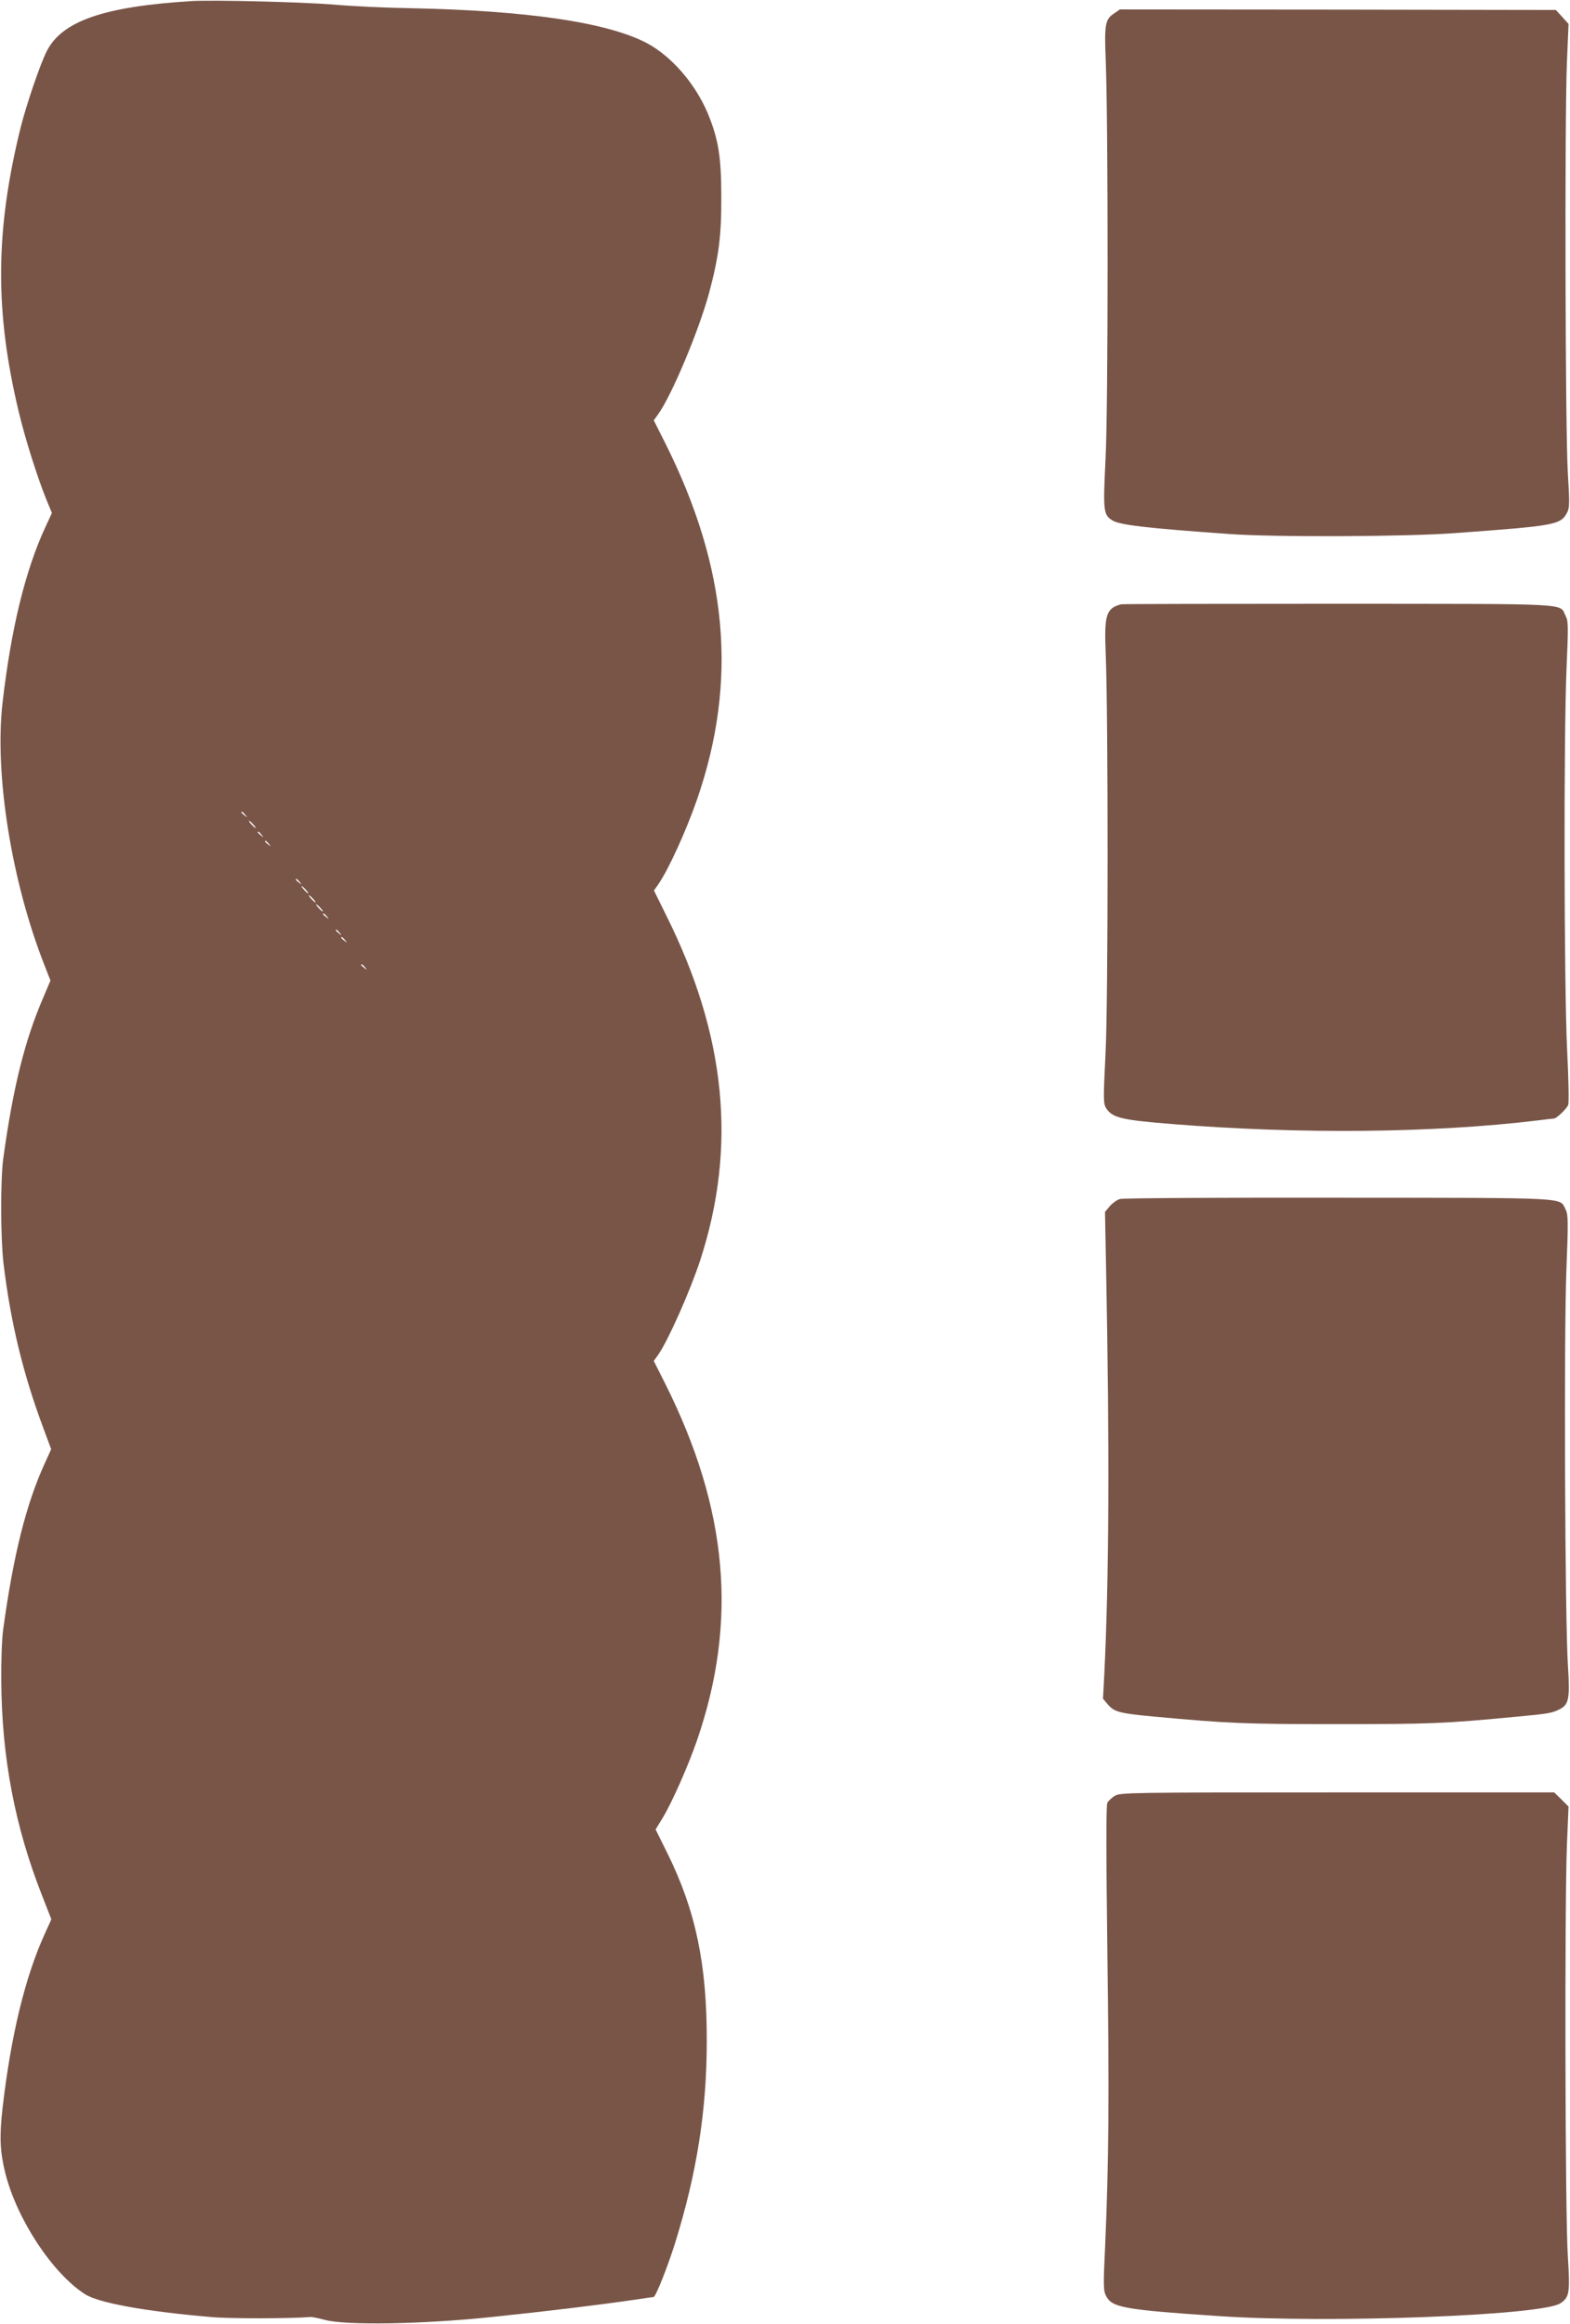<?xml version="1.0" standalone="no"?>
<!DOCTYPE svg PUBLIC "-//W3C//DTD SVG 20010904//EN"
 "http://www.w3.org/TR/2001/REC-SVG-20010904/DTD/svg10.dtd">
<svg version="1.0" xmlns="http://www.w3.org/2000/svg"
 width="865pt" height="1280pt" viewBox="0 0 865 1280"
 preserveAspectRatio="xMidYMid meet">
<g transform="translate(0,1280) scale(0.1,-0.1)"
fill="#795548" stroke="none">
<path d="M1055 12794 c-484 -30 -714 -110 -798 -277 -36 -71 -110 -289 -142
-414 -142 -572 -145 -1019 -10 -1578 35 -146 103 -360 152 -480 l29 -70 -37
-80 c-110 -238 -188 -558 -235 -965 -45 -394 49 -982 230 -1443 l34 -87 -38
-90 c-103 -237 -168 -497 -222 -890 -16 -116 -15 -437 1 -575 39 -327 108
-611 221 -913 l42 -113 -35 -77 c-103 -225 -173 -505 -229 -912 -8 -56 -12
-175 -11 -290 3 -422 76 -803 226 -1182 l50 -128 -35 -77 c-110 -240 -188
-565 -234 -963 -18 -161 -14 -241 16 -361 65 -253 257 -545 436 -662 75 -49
325 -95 694 -127 107 -10 440 -9 550 0 8 1 44 -6 80 -16 115 -31 540 -24 920
16 316 33 601 68 779 94 58 9 108 16 112 16 11 0 76 162 119 299 119 383 174
728 174 1111 1 421 -61 717 -215 1030 l-67 135 38 62 c53 87 141 287 190 428
226 656 171 1274 -175 1965 l-63 125 25 35 c55 79 176 352 231 520 203 624
143 1238 -188 1900 l-67 136 24 34 c56 81 153 293 214 469 225 652 169 1272
-176 1961 l-63 125 25 35 c75 105 223 459 279 664 54 201 69 317 68 531 0 223
-16 319 -75 462 -69 163 -200 314 -336 386 -218 114 -657 179 -1308 192 -132
2 -321 11 -420 20 -176 14 -661 26 -780 19z m296 -4481 c13 -16 12 -17 -3 -4
-10 7 -18 15 -18 17 0 8 8 3 21 -13z m44 -53 c10 -11 16 -20 13 -20 -3 0 -13
9 -23 20 -10 11 -16 20 -13 20 3 0 13 -9 23 -20z m46 -57 c13 -16 12 -17 -3
-4 -17 13 -22 21 -14 21 2 0 10 -8 17 -17z m40 -50 c13 -16 12 -17 -3 -4 -10
7 -18 15 -18 17 0 8 8 3 21 -13z m170 -210 c13 -16 12 -17 -3 -4 -10 7 -18 15
-18 17 0 8 8 3 21 -13z m34 -43 c10 -11 16 -20 13 -20 -3 0 -13 9 -23 20 -10
11 -16 20 -13 20 3 0 13 -9 23 -20z m40 -50 c10 -11 16 -20 13 -20 -3 0 -13 9
-23 20 -10 11 -16 20 -13 20 3 0 13 -9 23 -20z m40 -50 c10 -11 16 -20 13 -20
-3 0 -13 9 -23 20 -10 11 -16 20 -13 20 3 0 13 -9 23 -20z m36 -47 c13 -16 12
-17 -3 -4 -10 7 -18 15 -18 17 0 8 8 3 21 -13z m70 -90 c13 -16 12 -17 -3 -4
-17 13 -22 21 -14 21 2 0 10 -8 17 -17z m30 -40 c13 -16 12 -17 -3 -4 -10 7
-18 15 -18 17 0 8 8 3 21 -13z m110 -150 c13 -16 12 -17 -3 -4 -10 7 -18 15
-18 17 0 8 8 3 21 -13z"/>
<path d="M6138 12726 c-49 -32 -54 -61 -46 -257 14 -348 14 -1919 -1 -2197
-14 -285 -12 -306 36 -337 40 -26 183 -43 648 -76 248 -18 970 -15 1240 5 560
41 583 45 620 115 13 26 13 53 3 218 -14 221 -18 1928 -5 2260 l9 211 -35 39
-35 38 -1201 2 -1201 1 -32 -22z"/>
<path d="M6177 9472 c-83 -22 -94 -57 -85 -272 14 -354 14 -1910 -1 -2201 -13
-260 -12 -277 4 -303 34 -52 86 -64 360 -86 707 -57 1441 -50 2020 20 44 6 83
10 86 10 15 0 71 54 79 75 5 12 2 150 -6 306 -17 354 -19 1735 -3 2100 10 231
10 258 -5 287 -37 71 64 66 -1252 67 -651 0 -1190 -1 -1197 -3z"/>
<path d="M6171 6197 c-16 -4 -41 -22 -56 -39 l-27 -32 6 -310 c20 -1020 16
-1709 -10 -2241 l-7 -130 27 -32 c35 -41 64 -49 261 -67 402 -37 488 -41 1000
-41 513 0 595 3 990 41 176 16 197 20 238 41 51 25 57 61 46 234 -17 244 -23
1821 -9 2180 11 277 10 309 -4 338 -36 68 46 64 -1253 65 -645 1 -1186 -2
-1202 -7z"/>
<path d="M6142 2910 c-17 -10 -35 -28 -41 -38 -7 -14 -7 -266 0 -813 11 -800
8 -1165 -12 -1623 -11 -230 -10 -252 6 -282 33 -62 99 -74 620 -109 605 -41
1778 3 1881 70 51 33 55 56 42 262 -15 221 -18 1929 -5 2261 l9 213 -39 39
-40 39 -1195 0 c-1155 0 -1195 -1 -1226 -19z"/>
</g>
</svg>
